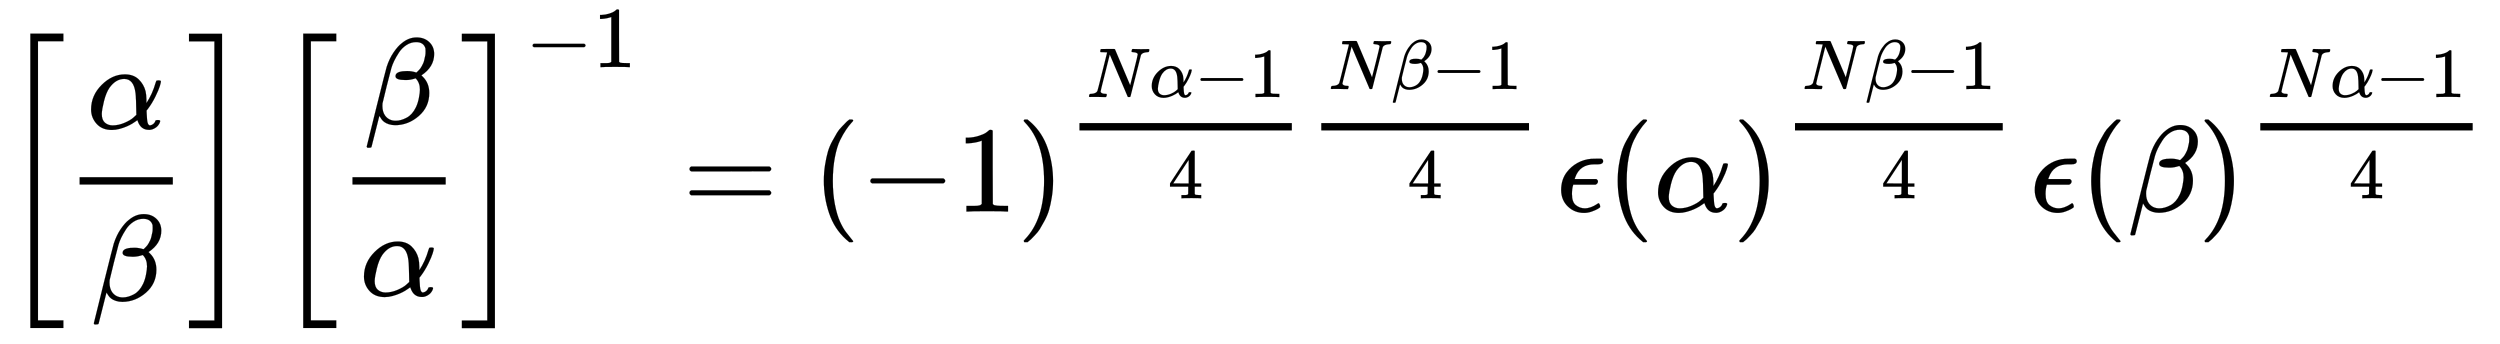 <svg xmlns:xlink="http://www.w3.org/1999/xlink" width="47.321ex" height="6.509ex" style="vertical-align: -2.505ex;" viewBox="0 -1724.2 20374.2 2802.6" role="img" focusable="false" xmlns="http://www.w3.org/2000/svg" aria-labelledby="MathJax-SVG-1-Title">
<title id="MathJax-SVG-1-Title">{\displaystyle \left[{\frac {\alpha }{\beta }}\right]\left[{\frac {\beta }{\alpha }}\right]^{-1}=(-1)^{{\frac {N\alpha -1}{4}}{\frac {N\beta -1}{4}}}\epsilon (\alpha )^{\frac {N\beta -1}{4}}\epsilon (\beta )^{\frac {N\alpha -1}{4}}}</title>
<defs aria-hidden="true">
<path stroke-width="1" id="E1-MJMAIN-5B" d="M118 -250V750H255V710H158V-210H255V-250H118Z"></path>
<path stroke-width="1" id="E1-MJMATHI-3B1" d="M34 156Q34 270 120 356T309 442Q379 442 421 402T478 304Q484 275 485 237V208Q534 282 560 374Q564 388 566 390T582 393Q603 393 603 385Q603 376 594 346T558 261T497 161L486 147L487 123Q489 67 495 47T514 26Q528 28 540 37T557 60Q559 67 562 68T577 70Q597 70 597 62Q597 56 591 43Q579 19 556 5T512 -10H505Q438 -10 414 62L411 69L400 61Q390 53 370 41T325 18T267 -2T203 -11Q124 -11 79 39T34 156ZM208 26Q257 26 306 47T379 90L403 112Q401 255 396 290Q382 405 304 405Q235 405 183 332Q156 292 139 224T121 120Q121 71 146 49T208 26Z"></path>
<path stroke-width="1" id="E1-MJMATHI-3B2" d="M29 -194Q23 -188 23 -186Q23 -183 102 134T186 465Q208 533 243 584T309 658Q365 705 429 705H431Q493 705 533 667T573 570Q573 465 469 396L482 383Q533 332 533 252Q533 139 448 65T257 -10Q227 -10 203 -2T165 17T143 40T131 59T126 65L62 -188Q60 -194 42 -194H29ZM353 431Q392 431 427 419L432 422Q436 426 439 429T449 439T461 453T472 471T484 495T493 524T501 560Q503 569 503 593Q503 611 502 616Q487 667 426 667Q384 667 347 643T286 582T247 514T224 455Q219 439 186 308T152 168Q151 163 151 147Q151 99 173 68Q204 26 260 26Q302 26 349 51T425 137Q441 171 449 214T457 279Q457 337 422 372Q380 358 347 358H337Q258 358 258 389Q258 396 261 403Q275 431 353 431Z"></path>
<path stroke-width="1" id="E1-MJMAIN-5D" d="M22 710V750H159V-250H22V-210H119V710H22Z"></path>
<path stroke-width="1" id="E1-MJSZ3-5B" d="M247 -949V1450H516V1388H309V-887H516V-949H247Z"></path>
<path stroke-width="1" id="E1-MJSZ3-5D" d="M11 1388V1450H280V-949H11V-887H218V1388H11Z"></path>
<path stroke-width="1" id="E1-MJMAIN-2212" d="M84 237T84 250T98 270H679Q694 262 694 250T679 230H98Q84 237 84 250Z"></path>
<path stroke-width="1" id="E1-MJMAIN-31" d="M213 578L200 573Q186 568 160 563T102 556H83V602H102Q149 604 189 617T245 641T273 663Q275 666 285 666Q294 666 302 660V361L303 61Q310 54 315 52T339 48T401 46H427V0H416Q395 3 257 3Q121 3 100 0H88V46H114Q136 46 152 46T177 47T193 50T201 52T207 57T213 61V578Z"></path>
<path stroke-width="1" id="E1-MJMAIN-3D" d="M56 347Q56 360 70 367H707Q722 359 722 347Q722 336 708 328L390 327H72Q56 332 56 347ZM56 153Q56 168 72 173H708Q722 163 722 153Q722 140 707 133H70Q56 140 56 153Z"></path>
<path stroke-width="1" id="E1-MJMAIN-28" d="M94 250Q94 319 104 381T127 488T164 576T202 643T244 695T277 729T302 750H315H319Q333 750 333 741Q333 738 316 720T275 667T226 581T184 443T167 250T184 58T225 -81T274 -167T316 -220T333 -241Q333 -250 318 -250H315H302L274 -226Q180 -141 137 -14T94 250Z"></path>
<path stroke-width="1" id="E1-MJMAIN-29" d="M60 749L64 750Q69 750 74 750H86L114 726Q208 641 251 514T294 250Q294 182 284 119T261 12T224 -76T186 -143T145 -194T113 -227T90 -246Q87 -249 86 -250H74Q66 -250 63 -250T58 -247T55 -238Q56 -237 66 -225Q221 -64 221 250T66 725Q56 737 55 738Q55 746 60 749Z"></path>
<path stroke-width="1" id="E1-MJMATHI-4E" d="M234 637Q231 637 226 637Q201 637 196 638T191 649Q191 676 202 682Q204 683 299 683Q376 683 387 683T401 677Q612 181 616 168L670 381Q723 592 723 606Q723 633 659 637Q635 637 635 648Q635 650 637 660Q641 676 643 679T653 683Q656 683 684 682T767 680Q817 680 843 681T873 682Q888 682 888 672Q888 650 880 642Q878 637 858 637Q787 633 769 597L620 7Q618 0 599 0Q585 0 582 2Q579 5 453 305L326 604L261 344Q196 88 196 79Q201 46 268 46H278Q284 41 284 38T282 19Q278 6 272 0H259Q228 2 151 2Q123 2 100 2T63 2T46 1Q31 1 31 10Q31 14 34 26T39 40Q41 46 62 46Q130 49 150 85Q154 91 221 362L289 634Q287 635 234 637Z"></path>
<path stroke-width="1" id="E1-MJMAIN-34" d="M462 0Q444 3 333 3Q217 3 199 0H190V46H221Q241 46 248 46T265 48T279 53T286 61Q287 63 287 115V165H28V211L179 442Q332 674 334 675Q336 677 355 677H373L379 671V211H471V165H379V114Q379 73 379 66T385 54Q393 47 442 46H471V0H462ZM293 211V545L74 212L183 211H293Z"></path>
<path stroke-width="1" id="E1-MJMATHI-3F5" d="M227 -11Q149 -11 95 41T40 174Q40 262 87 322Q121 367 173 396T287 430Q289 431 329 431H367Q382 426 382 411Q382 385 341 385H325H312Q191 385 154 277L150 265H327Q340 256 340 246Q340 228 320 219H138V217Q128 187 128 143Q128 77 160 52T231 26Q258 26 284 36T326 57T343 68Q350 68 354 58T358 39Q358 36 357 35Q354 31 337 21T289 0T227 -11Z"></path>
</defs>
<g stroke="currentColor" fill="currentColor" stroke-width="0" transform="matrix(1 0 0 -1 0 0)" aria-hidden="true">
 <use xlink:href="#E1-MJSZ3-5B"></use>
<g transform="translate(528,0)">
<g transform="translate(120,0)">
<rect stroke="none" width="760" height="60" x="0" y="220"></rect>
 <use xlink:href="#E1-MJMATHI-3B1" x="60" y="676"></use>
 <use xlink:href="#E1-MJMATHI-3B2" x="93" y="-726"></use>
</g>
</g>
 <use xlink:href="#E1-MJSZ3-5D" x="1529" y="-1"></use>
<g transform="translate(2224,0)">
 <use xlink:href="#E1-MJSZ3-5B"></use>
<g transform="translate(528,0)">
<g transform="translate(120,0)">
<rect stroke="none" width="760" height="60" x="0" y="220"></rect>
 <use xlink:href="#E1-MJMATHI-3B2" x="93" y="714"></use>
 <use xlink:href="#E1-MJMATHI-3B1" x="60" y="-686"></use>
</g>
</g>
 <use xlink:href="#E1-MJSZ3-5D" x="1529" y="-1"></use>
<g transform="translate(2057,1177)">
 <use transform="scale(0.707)" xlink:href="#E1-MJMAIN-2212" x="0" y="0"></use>
 <use transform="scale(0.707)" xlink:href="#E1-MJMAIN-31" x="778" y="0"></use>
</g>
</g>
 <use xlink:href="#E1-MJMAIN-3D" x="5563" y="0"></use>
 <use xlink:href="#E1-MJMAIN-28" x="6620" y="0"></use>
 <use xlink:href="#E1-MJMAIN-2212" x="7009" y="0"></use>
 <use xlink:href="#E1-MJMAIN-31" x="7788" y="0"></use>
<g transform="translate(8288,0)">
 <use xlink:href="#E1-MJMAIN-29" x="0" y="0"></use>
<g transform="translate(389,515)">
<g transform="translate(120,0)">
<rect stroke="none" width="1731" height="60" x="0" y="146"></rect>
<g transform="translate(60,418)">
 <use transform="scale(0.574)" xlink:href="#E1-MJMATHI-4E" x="0" y="0"></use>
 <use transform="scale(0.574)" xlink:href="#E1-MJMATHI-3B1" x="888" y="0"></use>
 <use transform="scale(0.574)" xlink:href="#E1-MJMAIN-2212" x="1529" y="0"></use>
 <use transform="scale(0.574)" xlink:href="#E1-MJMAIN-31" x="2307" y="0"></use>
</g>
 <use transform="scale(0.574)" xlink:href="#E1-MJMAIN-34" x="1258" y="-709"></use>
</g>
<g transform="translate(1971,0)">
<g transform="translate(120,0)">
<rect stroke="none" width="1693" height="60" x="0" y="146"></rect>
<g transform="translate(60,483)">
 <use transform="scale(0.574)" xlink:href="#E1-MJMATHI-4E" x="0" y="0"></use>
 <use transform="scale(0.574)" xlink:href="#E1-MJMATHI-3B2" x="888" y="0"></use>
 <use transform="scale(0.574)" xlink:href="#E1-MJMAIN-2212" x="1462" y="0"></use>
 <use transform="scale(0.574)" xlink:href="#E1-MJMAIN-31" x="2240" y="0"></use>
</g>
 <use transform="scale(0.574)" xlink:href="#E1-MJMAIN-34" x="1224" y="-709"></use>
</g>
</g>
</g>
</g>
 <use xlink:href="#E1-MJMATHI-3F5" x="12683" y="0"></use>
 <use xlink:href="#E1-MJMAIN-28" x="13090" y="0"></use>
 <use xlink:href="#E1-MJMATHI-3B1" x="13479" y="0"></use>
<g transform="translate(14120,0)">
 <use xlink:href="#E1-MJMAIN-29" x="0" y="0"></use>
<g transform="translate(389,515)">
<g transform="translate(120,0)">
<rect stroke="none" width="1693" height="60" x="0" y="146"></rect>
<g transform="translate(60,483)">
 <use transform="scale(0.574)" xlink:href="#E1-MJMATHI-4E" x="0" y="0"></use>
 <use transform="scale(0.574)" xlink:href="#E1-MJMATHI-3B2" x="888" y="0"></use>
 <use transform="scale(0.574)" xlink:href="#E1-MJMAIN-2212" x="1462" y="0"></use>
 <use transform="scale(0.574)" xlink:href="#E1-MJMAIN-31" x="2240" y="0"></use>
</g>
 <use transform="scale(0.574)" xlink:href="#E1-MJMAIN-34" x="1224" y="-709"></use>
</g>
</g>
</g>
 <use xlink:href="#E1-MJMATHI-3F5" x="16543" y="0"></use>
 <use xlink:href="#E1-MJMAIN-28" x="16949" y="0"></use>
 <use xlink:href="#E1-MJMATHI-3B2" x="17339" y="0"></use>
<g transform="translate(17912,0)">
 <use xlink:href="#E1-MJMAIN-29" x="0" y="0"></use>
<g transform="translate(389,515)">
<g transform="translate(120,0)">
<rect stroke="none" width="1731" height="60" x="0" y="146"></rect>
<g transform="translate(60,418)">
 <use transform="scale(0.574)" xlink:href="#E1-MJMATHI-4E" x="0" y="0"></use>
 <use transform="scale(0.574)" xlink:href="#E1-MJMATHI-3B1" x="888" y="0"></use>
 <use transform="scale(0.574)" xlink:href="#E1-MJMAIN-2212" x="1529" y="0"></use>
 <use transform="scale(0.574)" xlink:href="#E1-MJMAIN-31" x="2307" y="0"></use>
</g>
 <use transform="scale(0.574)" xlink:href="#E1-MJMAIN-34" x="1258" y="-709"></use>
</g>
</g>
</g>
</g>
</svg>